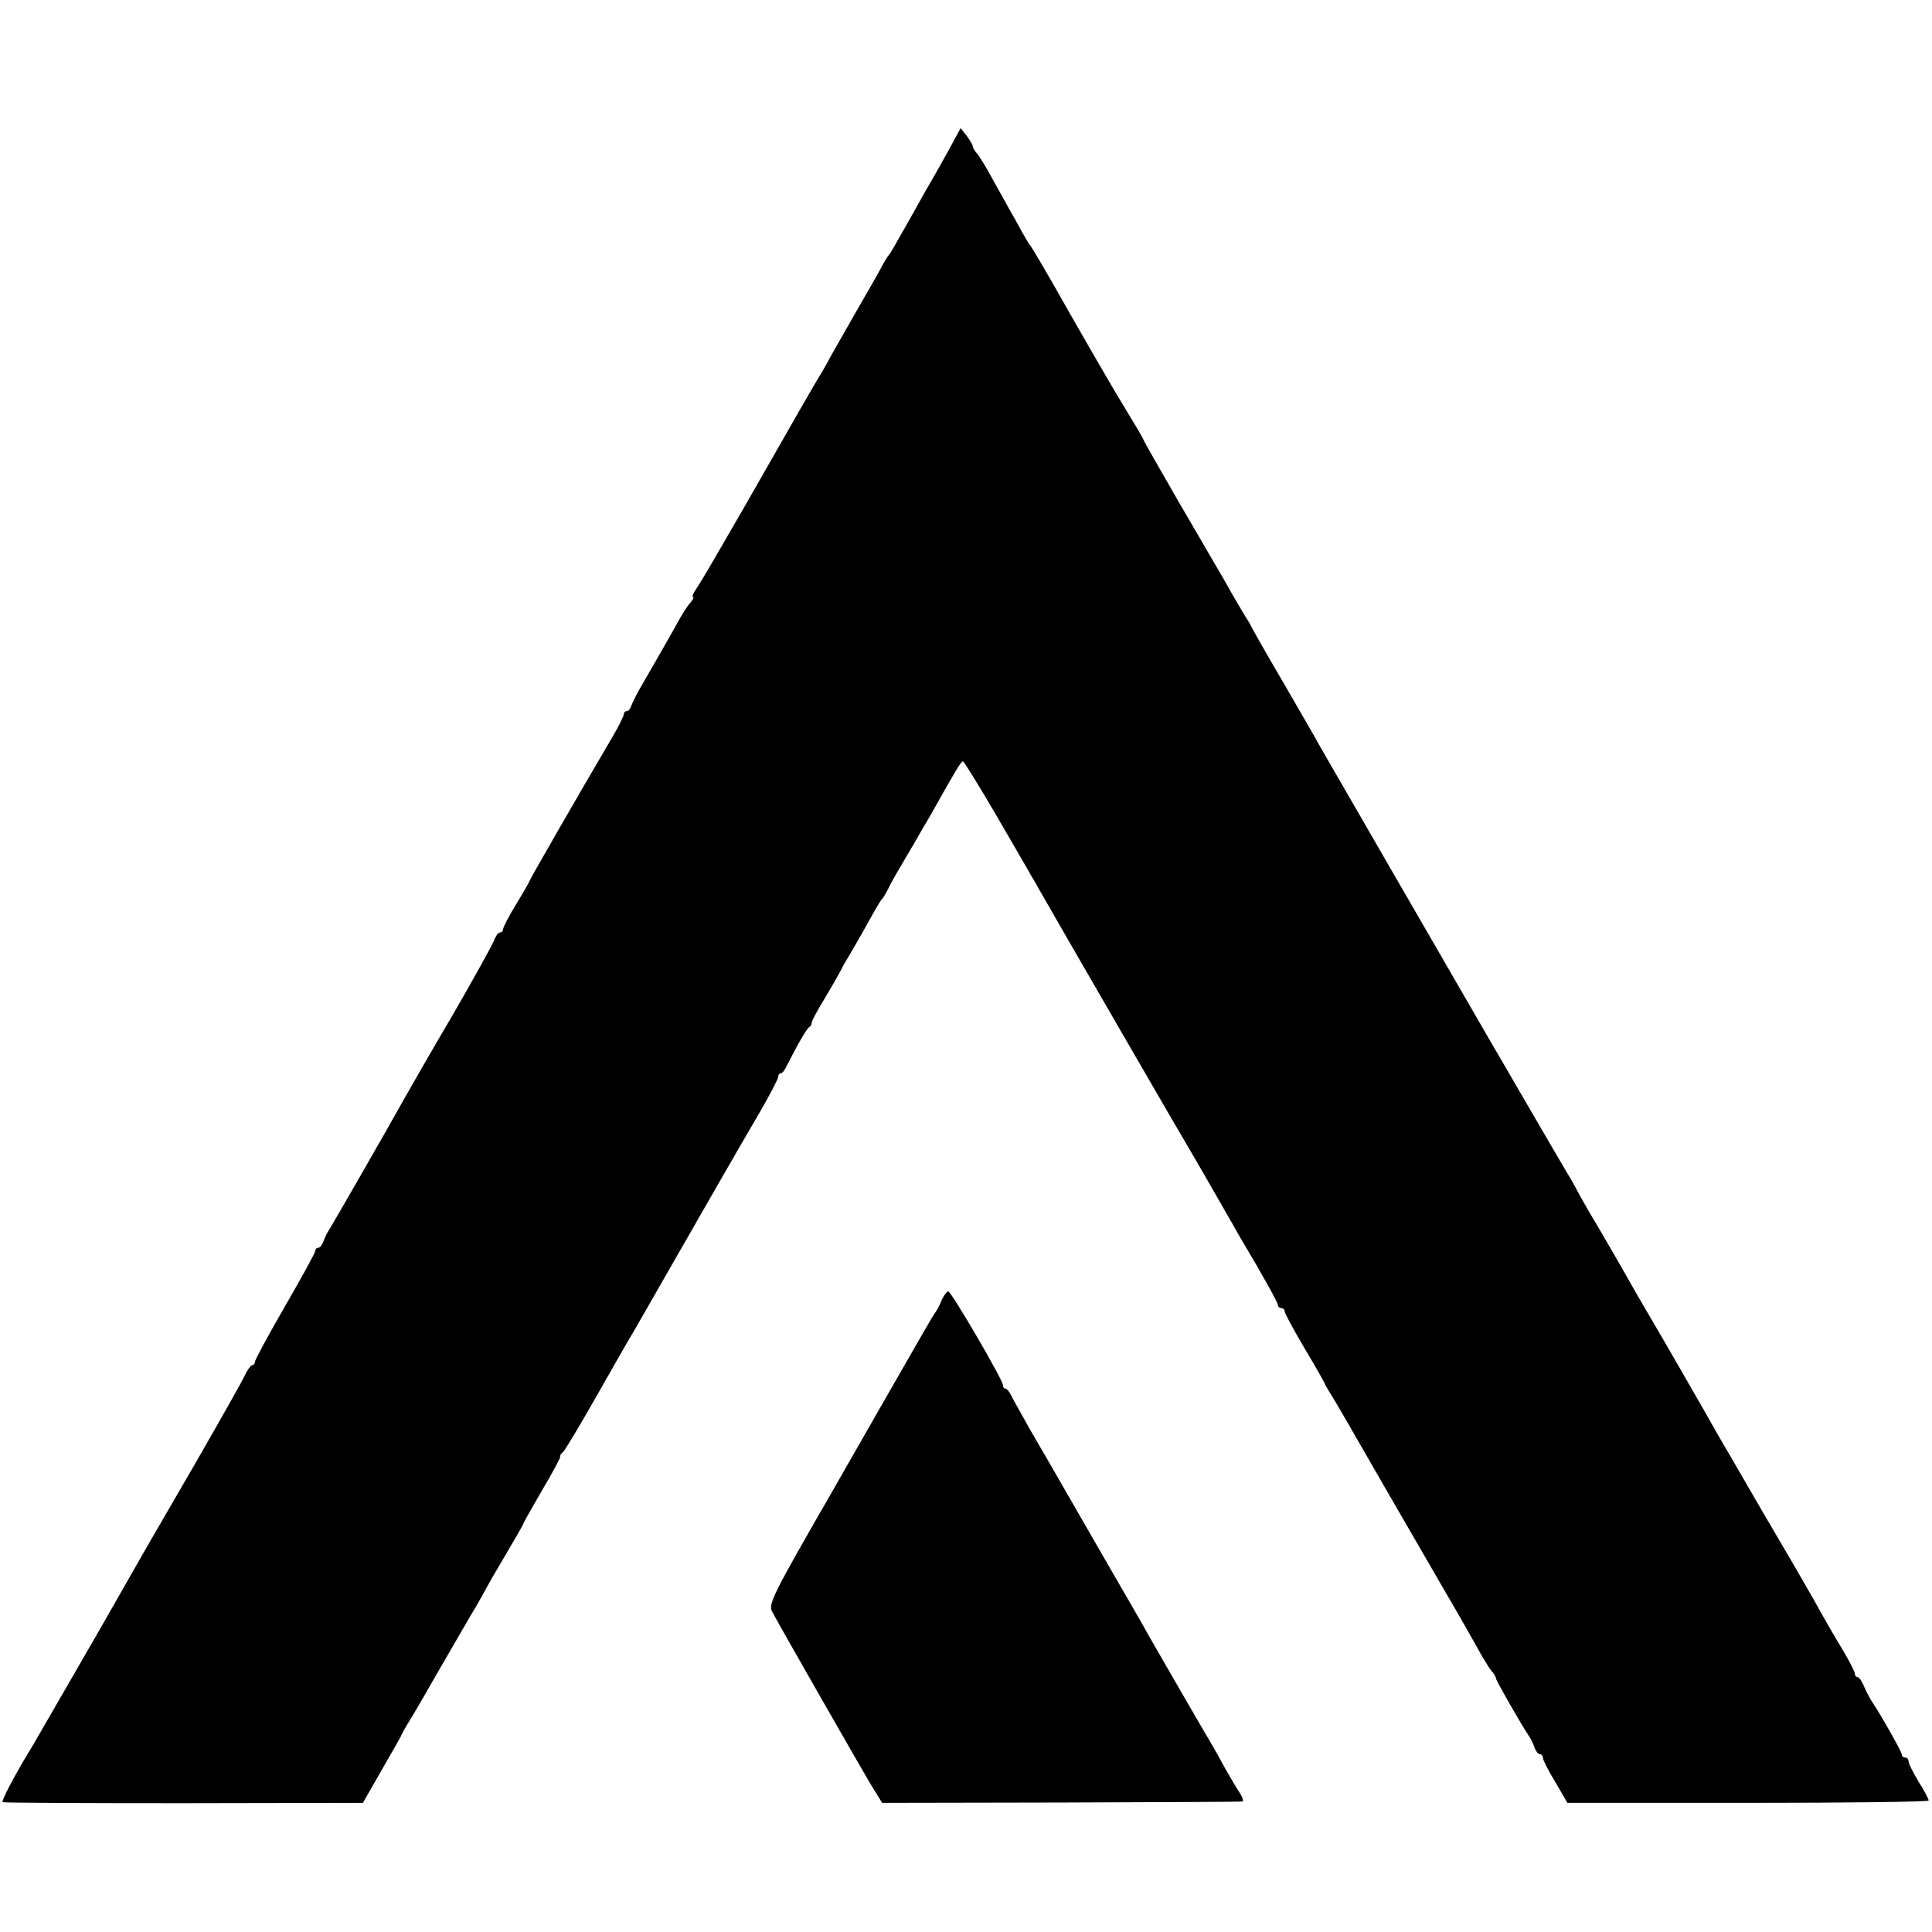 <?xml version="1.0" standalone="no"?>
<!DOCTYPE svg PUBLIC "-//W3C//DTD SVG 20010904//EN"
 "http://www.w3.org/TR/2001/REC-SVG-20010904/DTD/svg10.dtd">
<svg version="1.0" xmlns="http://www.w3.org/2000/svg"
 width="576pt" height="576pt" viewBox="0 0 576 576"
 preserveAspectRatio="xMidYMid meet">
<g transform="translate(0,576) scale(0.1,-0.1)"
fill="#000000" stroke="none">
<path d="M2822 5301 c-23 -42 -53 -94 -66 -116 -12 -22 -34 -61 -48 -86 -46
-81 -53 -94 -58 -99 -3 -3 -14 -21 -24 -40 -10 -19 -44 -78 -74 -130 -30 -52
-63 -111 -74 -130 -10 -19 -23 -42 -28 -50 -13 -20 -83 -142 -230 -400 -68
-118 -131 -227 -142 -242 -11 -16 -16 -28 -12 -28 4 0 0 -8 -8 -17 -9 -10 -27
-38 -40 -63 -29 -52 -59 -104 -100 -175 -16 -27 -32 -58 -35 -67 -3 -10 -9
-18 -14 -18 -5 0 -9 -4 -9 -9 0 -5 -15 -36 -34 -68 -103 -175 -246 -424 -246
-427 0 -2 -18 -34 -40 -70 -22 -36 -40 -70 -40 -76 0 -5 -4 -10 -9 -10 -5 0
-12 -9 -16 -19 -3 -11 -60 -114 -126 -228 -67 -114 -134 -231 -149 -258 -53
-95 -211 -370 -221 -385 -5 -8 -12 -23 -15 -32 -4 -10 -10 -18 -15 -18 -5 0
-9 -4 -9 -9 0 -6 -41 -80 -90 -165 -50 -86 -90 -161 -90 -166 0 -6 -4 -10 -8
-10 -4 0 -15 -15 -23 -32 -8 -18 -75 -136 -148 -263 -155 -267 -157 -271 -202
-350 -19 -33 -41 -72 -49 -86 -24 -43 -221 -383 -230 -399 -57 -93 -97 -170
-92 -173 4 -2 247 -3 540 -3 l534 1 52 91 c29 50 56 98 60 105 3 8 14 28 24
44 11 17 55 93 99 170 45 77 90 156 102 175 11 19 24 42 28 50 4 8 31 55 60
104 29 49 53 90 53 93 0 2 25 46 55 98 31 52 55 97 55 101 -1 4 2 10 7 13 5 3
50 78 100 166 50 88 100 176 112 195 11 19 50 87 86 150 36 63 76 133 89 155
12 22 50 87 83 145 33 58 86 149 117 202 31 53 56 102 56 107 0 6 3 11 8 11 4
0 12 10 18 23 30 60 60 112 67 115 4 2 7 8 7 13 0 5 17 37 38 71 21 35 41 70
45 78 4 8 15 29 25 45 10 17 30 51 44 76 46 83 53 94 58 99 3 3 11 16 18 30
12 25 21 40 77 135 16 28 38 66 50 86 74 132 90 159 96 159 3 0 48 -73 100
-162 52 -90 99 -170 104 -180 6 -9 17 -29 26 -45 65 -114 441 -764 459 -793 9
-15 39 -67 95 -165 16 -27 35 -62 44 -77 64 -107 111 -192 111 -199 0 -5 5 -9
10 -9 6 0 10 -4 10 -10 0 -5 27 -55 60 -111 33 -55 60 -103 60 -105 0 -2 15
-27 33 -56 17 -30 39 -66 47 -81 14 -25 163 -283 290 -502 29 -49 66 -115 83
-145 16 -30 36 -62 43 -71 8 -8 14 -19 14 -23 0 -6 73 -134 101 -176 5 -8 12
-23 15 -33 4 -9 10 -17 15 -17 5 0 9 -5 9 -11 0 -6 16 -38 37 -72 l36 -62 539
0 c296 0 538 3 538 7 0 4 -13 30 -30 56 -16 27 -30 54 -30 61 0 6 -4 11 -10
11 -5 0 -10 4 -10 9 0 8 -62 118 -91 161 -5 8 -15 27 -22 43 -6 15 -15 27 -19
27 -4 0 -8 4 -8 10 0 5 -14 33 -31 62 -33 55 -54 91 -90 156 -30 53 -118 204
-129 222 -5 8 -35 60 -67 115 -32 55 -62 108 -68 117 -5 9 -17 29 -26 45 -22
40 -173 302 -198 344 -11 19 -32 54 -46 79 -47 83 -96 168 -142 245 -16 28
-32 57 -36 65 -4 8 -16 29 -26 45 -10 17 -60 102 -111 190 -51 88 -102 176
-114 196 -81 140 -495 856 -512 886 -11 21 -59 103 -105 183 -47 80 -88 152
-92 160 -4 8 -15 29 -26 45 -10 17 -28 47 -40 68 -11 20 -29 52 -40 70 -10 17
-64 110 -120 206 -55 96 -101 176 -101 178 0 2 -17 32 -38 66 -48 80 -55 91
-93 157 -30 52 -43 74 -88 153 -61 108 -116 203 -121 207 -3 3 -13 21 -24 40
-10 19 -28 51 -39 70 -11 19 -33 60 -50 90 -16 30 -36 62 -43 71 -8 8 -14 19
-14 23 0 4 -8 18 -18 31 l-18 23 -42 -77z"/>
<path d="M2807 1883 c-6 -16 -15 -32 -20 -38 -4 -5 -37 -62 -73 -125 -36 -63
-147 -256 -245 -428 -162 -281 -178 -314 -168 -335 23 -44 263 -463 295 -517
l34 -55 532 1 c293 1 537 2 542 3 4 0 1 12 -8 26 -9 13 -28 46 -43 72 -14 26
-33 60 -42 75 -24 40 -174 300 -187 323 -6 11 -20 36 -31 55 -22 38 -234 405
-264 458 -11 18 -38 66 -61 105 -22 40 -46 82 -52 94 -6 13 -14 23 -18 23 -5
0 -8 5 -8 11 0 15 -154 279 -163 279 -4 0 -13 -12 -20 -27z"/>
</g>
</svg>
